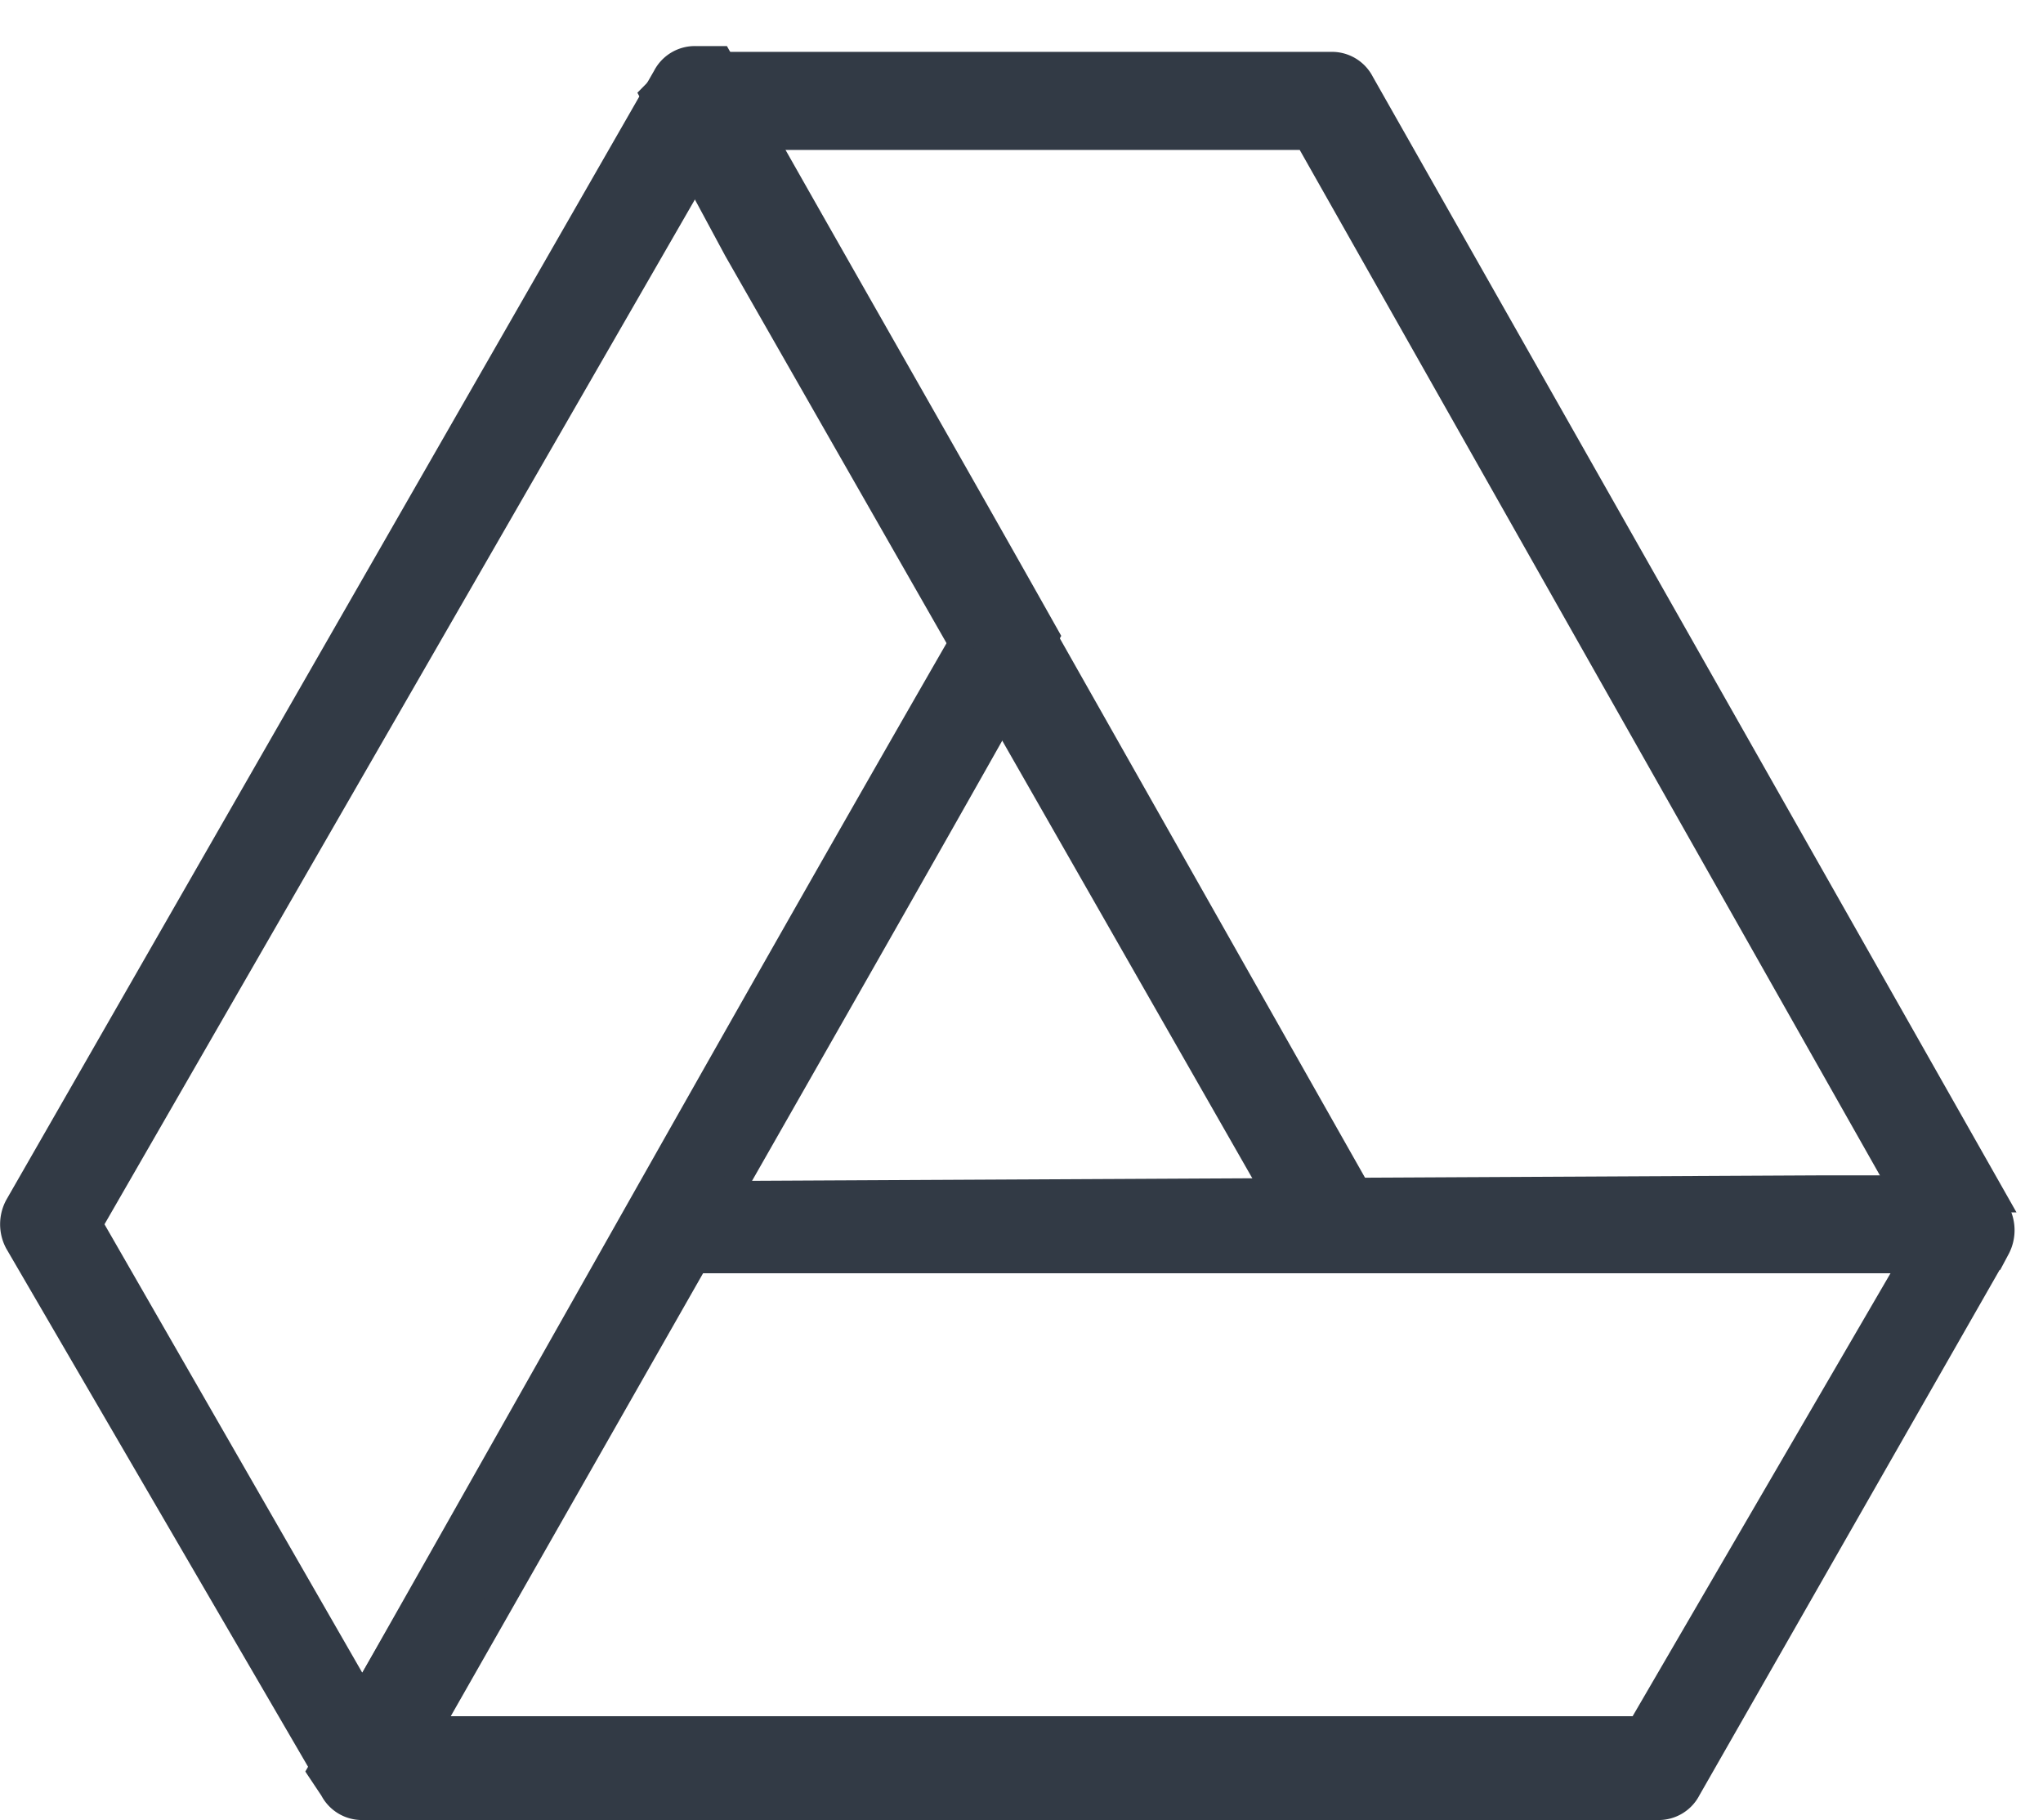 <svg xmlns="http://www.w3.org/2000/svg" xmlns:xlink="http://www.w3.org/1999/xlink" width="38.448" height="34.25" viewBox="0 0 38.448 34.25"><defs><style>.a{fill:#323a45;stroke:#323a45;stroke-width:0.5px;}.b{fill:none;}.c{clip-path:url(#a);}</style><clipPath id="a"><rect class="a" width="28.494" height="22.816"/></clipPath></defs><g transform="translate(-319.748 -4341)"><path class="b" d="M52.685,41.2,41.278,21.4H31.1L42.508,41.2Z" transform="translate(302.181 4322.508)"/><path class="b" d="M40.989,40.047,35.845,31.1,30.7,40.159Z" transform="translate(302.134 4323.657)"/><path class="b" d="M25.4,49.247l22.927-.112L53.36,40.3l-22.816.112Z" transform="translate(301.506 4324.746)"/><path class="b" d="M31.2,22,19.9,41.8l5.033,8.947L36.341,30.835Z" transform="translate(300.855 4322.579)"/><path class="b" d="M30,22l.895,1.342Z" transform="translate(302.051 4322.579)"/><path class="b" d="M52.685,41.2,41.278,21.4H31.1L42.508,41.2Z" transform="translate(302.181 4322.508)"/><g class="c" transform="translate(329.702 4341)"><path class="a" d="M30.783,21.913l.783,1.454L42.75,42.939H55.388l.224-.336a.713.713,0,0,0,0-.671h0l-12.3-21.7a.615.615,0,0,0-.559-.336H30.783a.615.615,0,0,0-.559.336h0L30,20.459l.783,1.454Zm11.52-.671L53.822,41.6H43.533L32.013,21.242Z" transform="translate(-27.651 -18.67)"/></g><path class="a" d="M54.262,38.8H52.7l-22.033.112L24.4,49.76l.224.336a.615.615,0,0,0,.559.336H49.564a.615.615,0,0,0,.559-.336l5.816-10.178a.713.713,0,0,0,0-.671h0l-.224-.336L54.262,38.8ZM49.229,48.978H26.413l5.033-8.835H54.373Z" transform="translate(301.388 4324.568)"/><path class="a" d="M27.026,51.227l.783-1.454c3.579-6.375,7.27-12.75,10.849-19.125-2.013-3.579-4.138-7.27-6.151-10.849h-.447a.615.615,0,0,0-.559.336h0L19.309,41.385a.713.713,0,0,0,0,.671l5.928,10.178a.615.615,0,0,0,.559.336h.447A14.26,14.26,0,0,0,27.026,51.227Zm-6.375-9.506,11.408-19.8c1.678,2.908,3.355,5.928,5.033,8.835-3.8,6.6-7.493,13.2-11.3,19.908Z" transform="translate(300.775 4322.318)"/></g></svg>